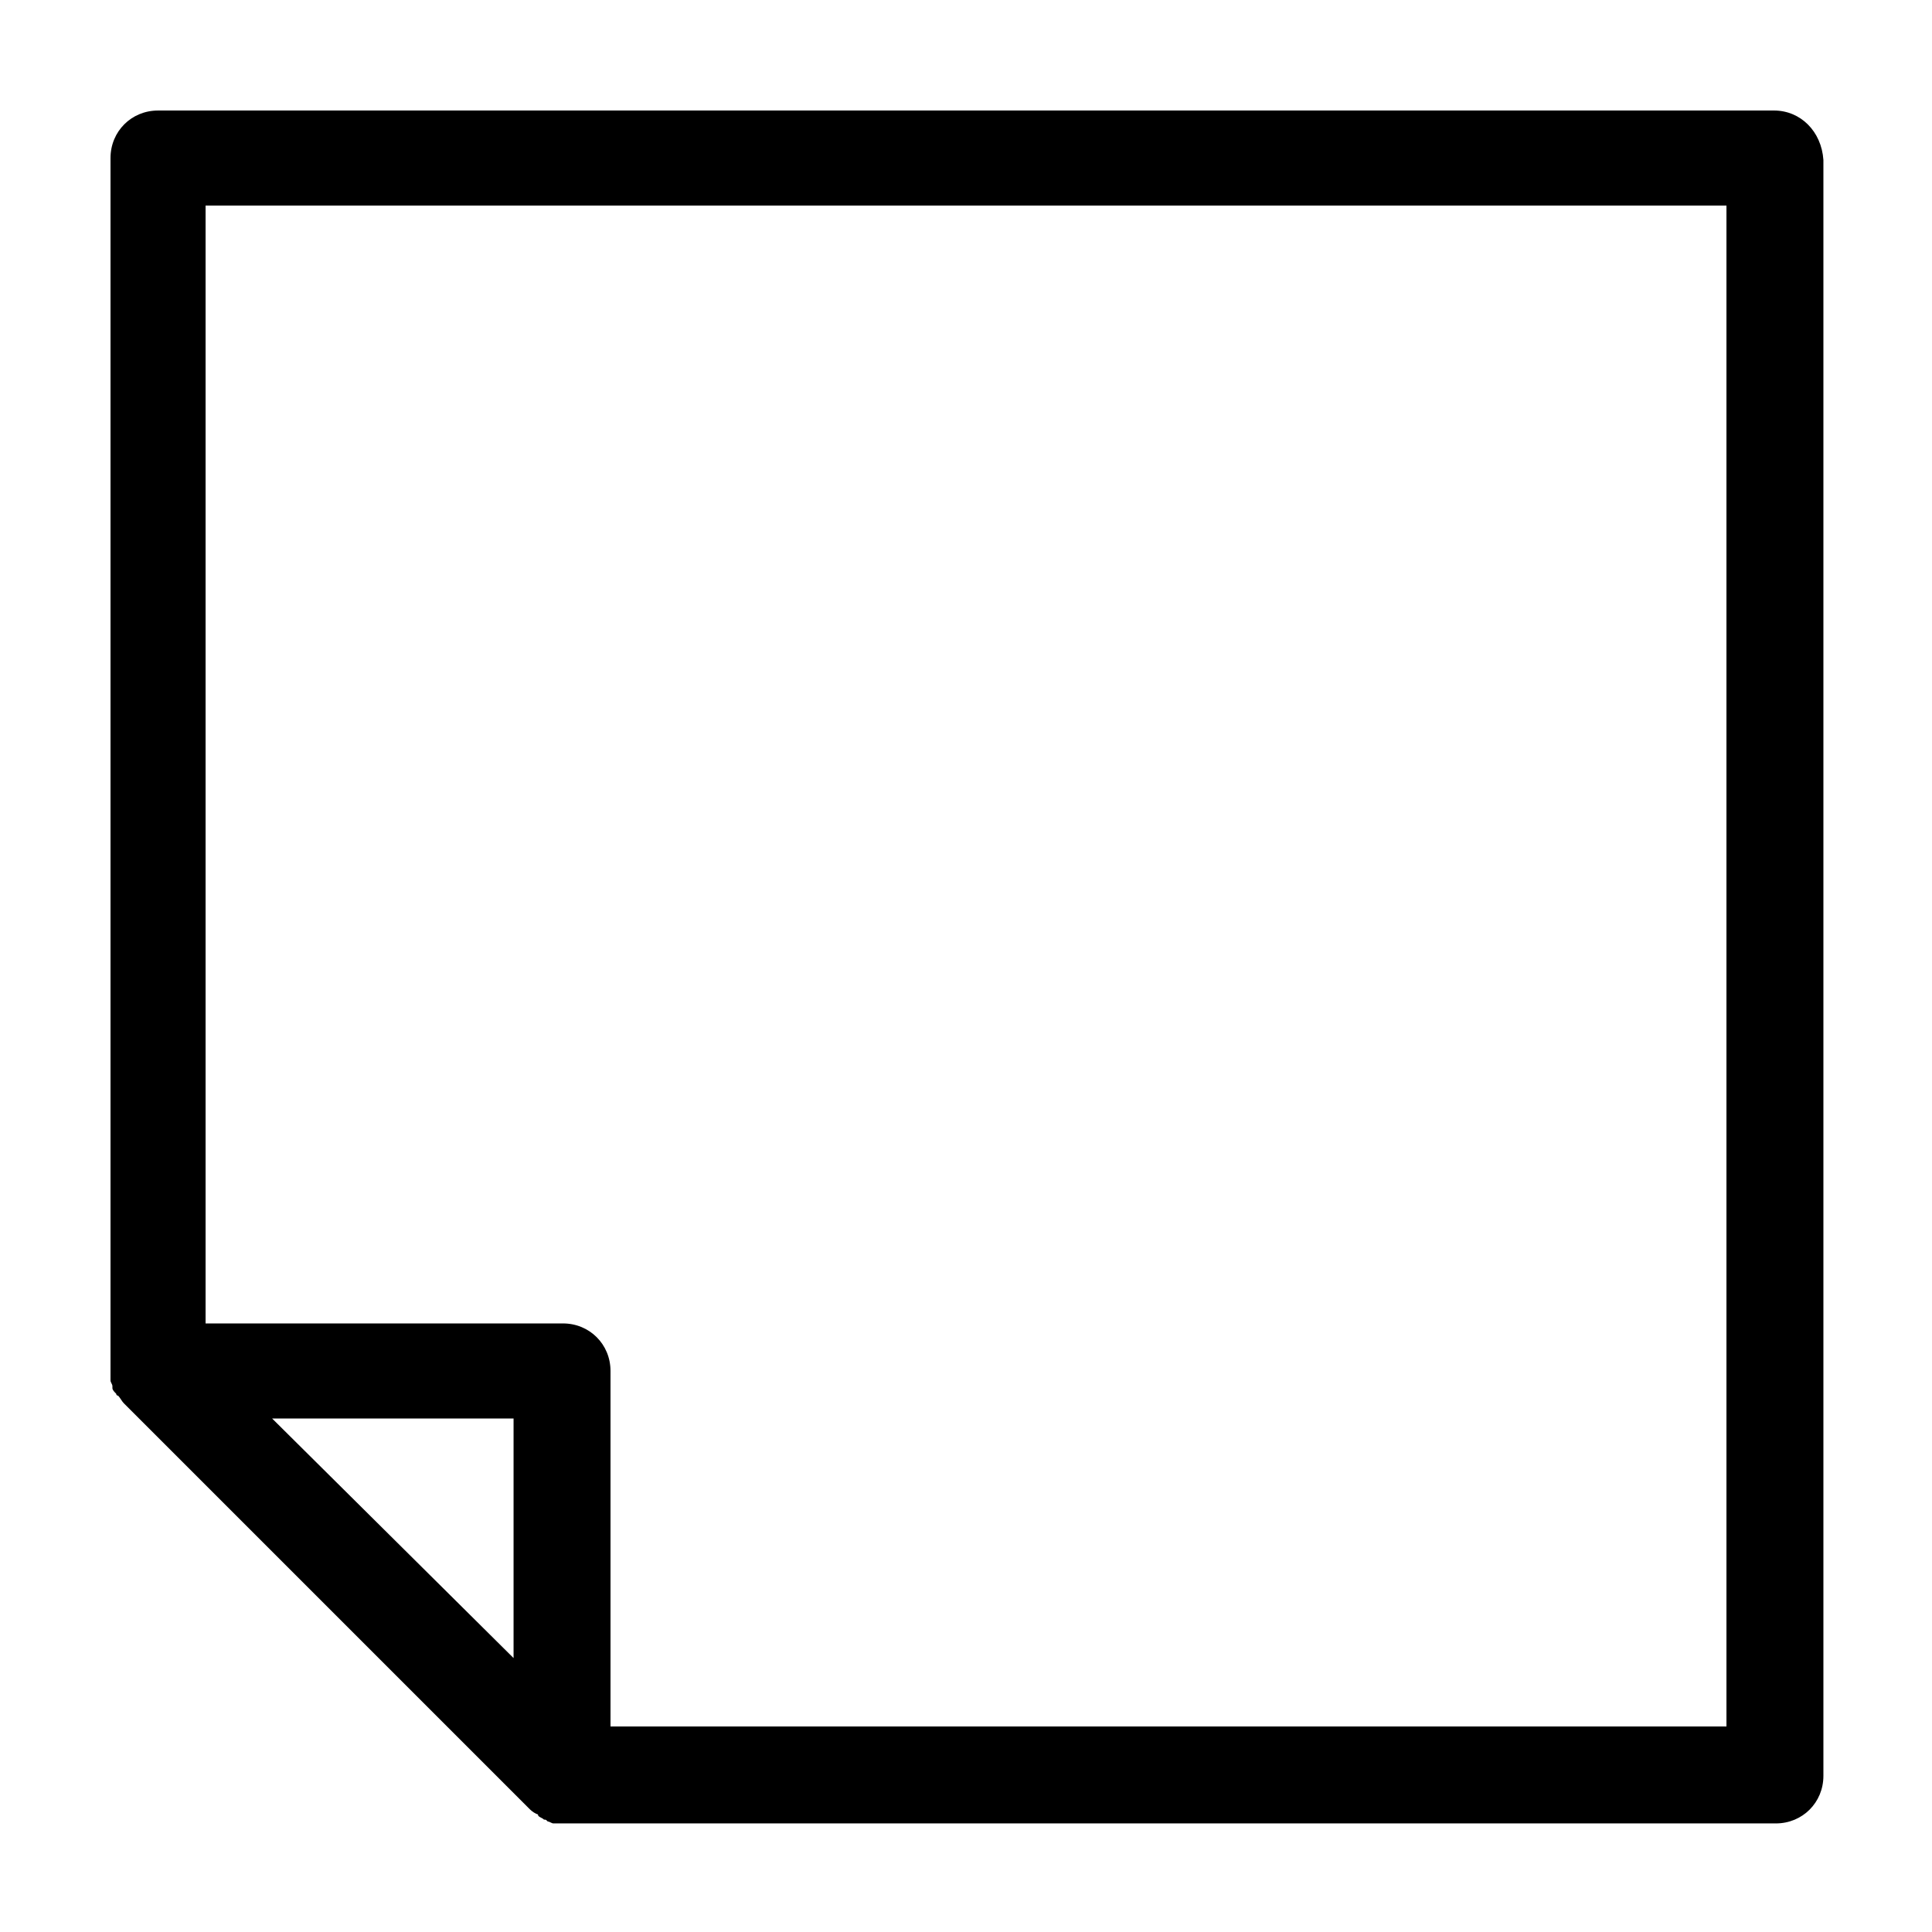 <?xml version="1.0" encoding="UTF-8"?>
<!-- Uploaded to: SVG Repo, www.svgrepo.com, Generator: SVG Repo Mixer Tools -->
<svg fill="#000000" width="800px" height="800px" version="1.1" viewBox="144 144 512 512" xmlns="http://www.w3.org/2000/svg">
 <path d="m614.12 173.29h-428.24c-7.055 0-12.594 5.539-12.594 12.594v321.43 2.519c0 0.504 0.504 1.008 0.504 1.512v0.504c0 0.504 0.504 1.008 1.008 1.512 0 0 0 0.504 0.504 0.504 0.504 0.504 1.008 1.512 1.512 2.016l107.31 107.31c0.504 0.504 1.008 1.008 2.016 1.512 0 0 0.504 0 0.504 0.504 0.504 0.504 1.008 0.504 1.512 1.008 0.504 0 0.504 0 1.008 0.504 0.504 0 1.008 0.504 1.512 0.504h2.519 321.43c7.055 0 12.594-5.543 12.594-12.594v-428.24c-0.504-7.562-6.043-13.102-13.098-13.102zm-333.52 410.61-64.484-63.984h63.984v63.984zm320.93 17.633h-295.74v-94.215c0-7.055-5.543-12.594-12.594-12.594h-94.715v-296.24h403.05z"/>
</svg>